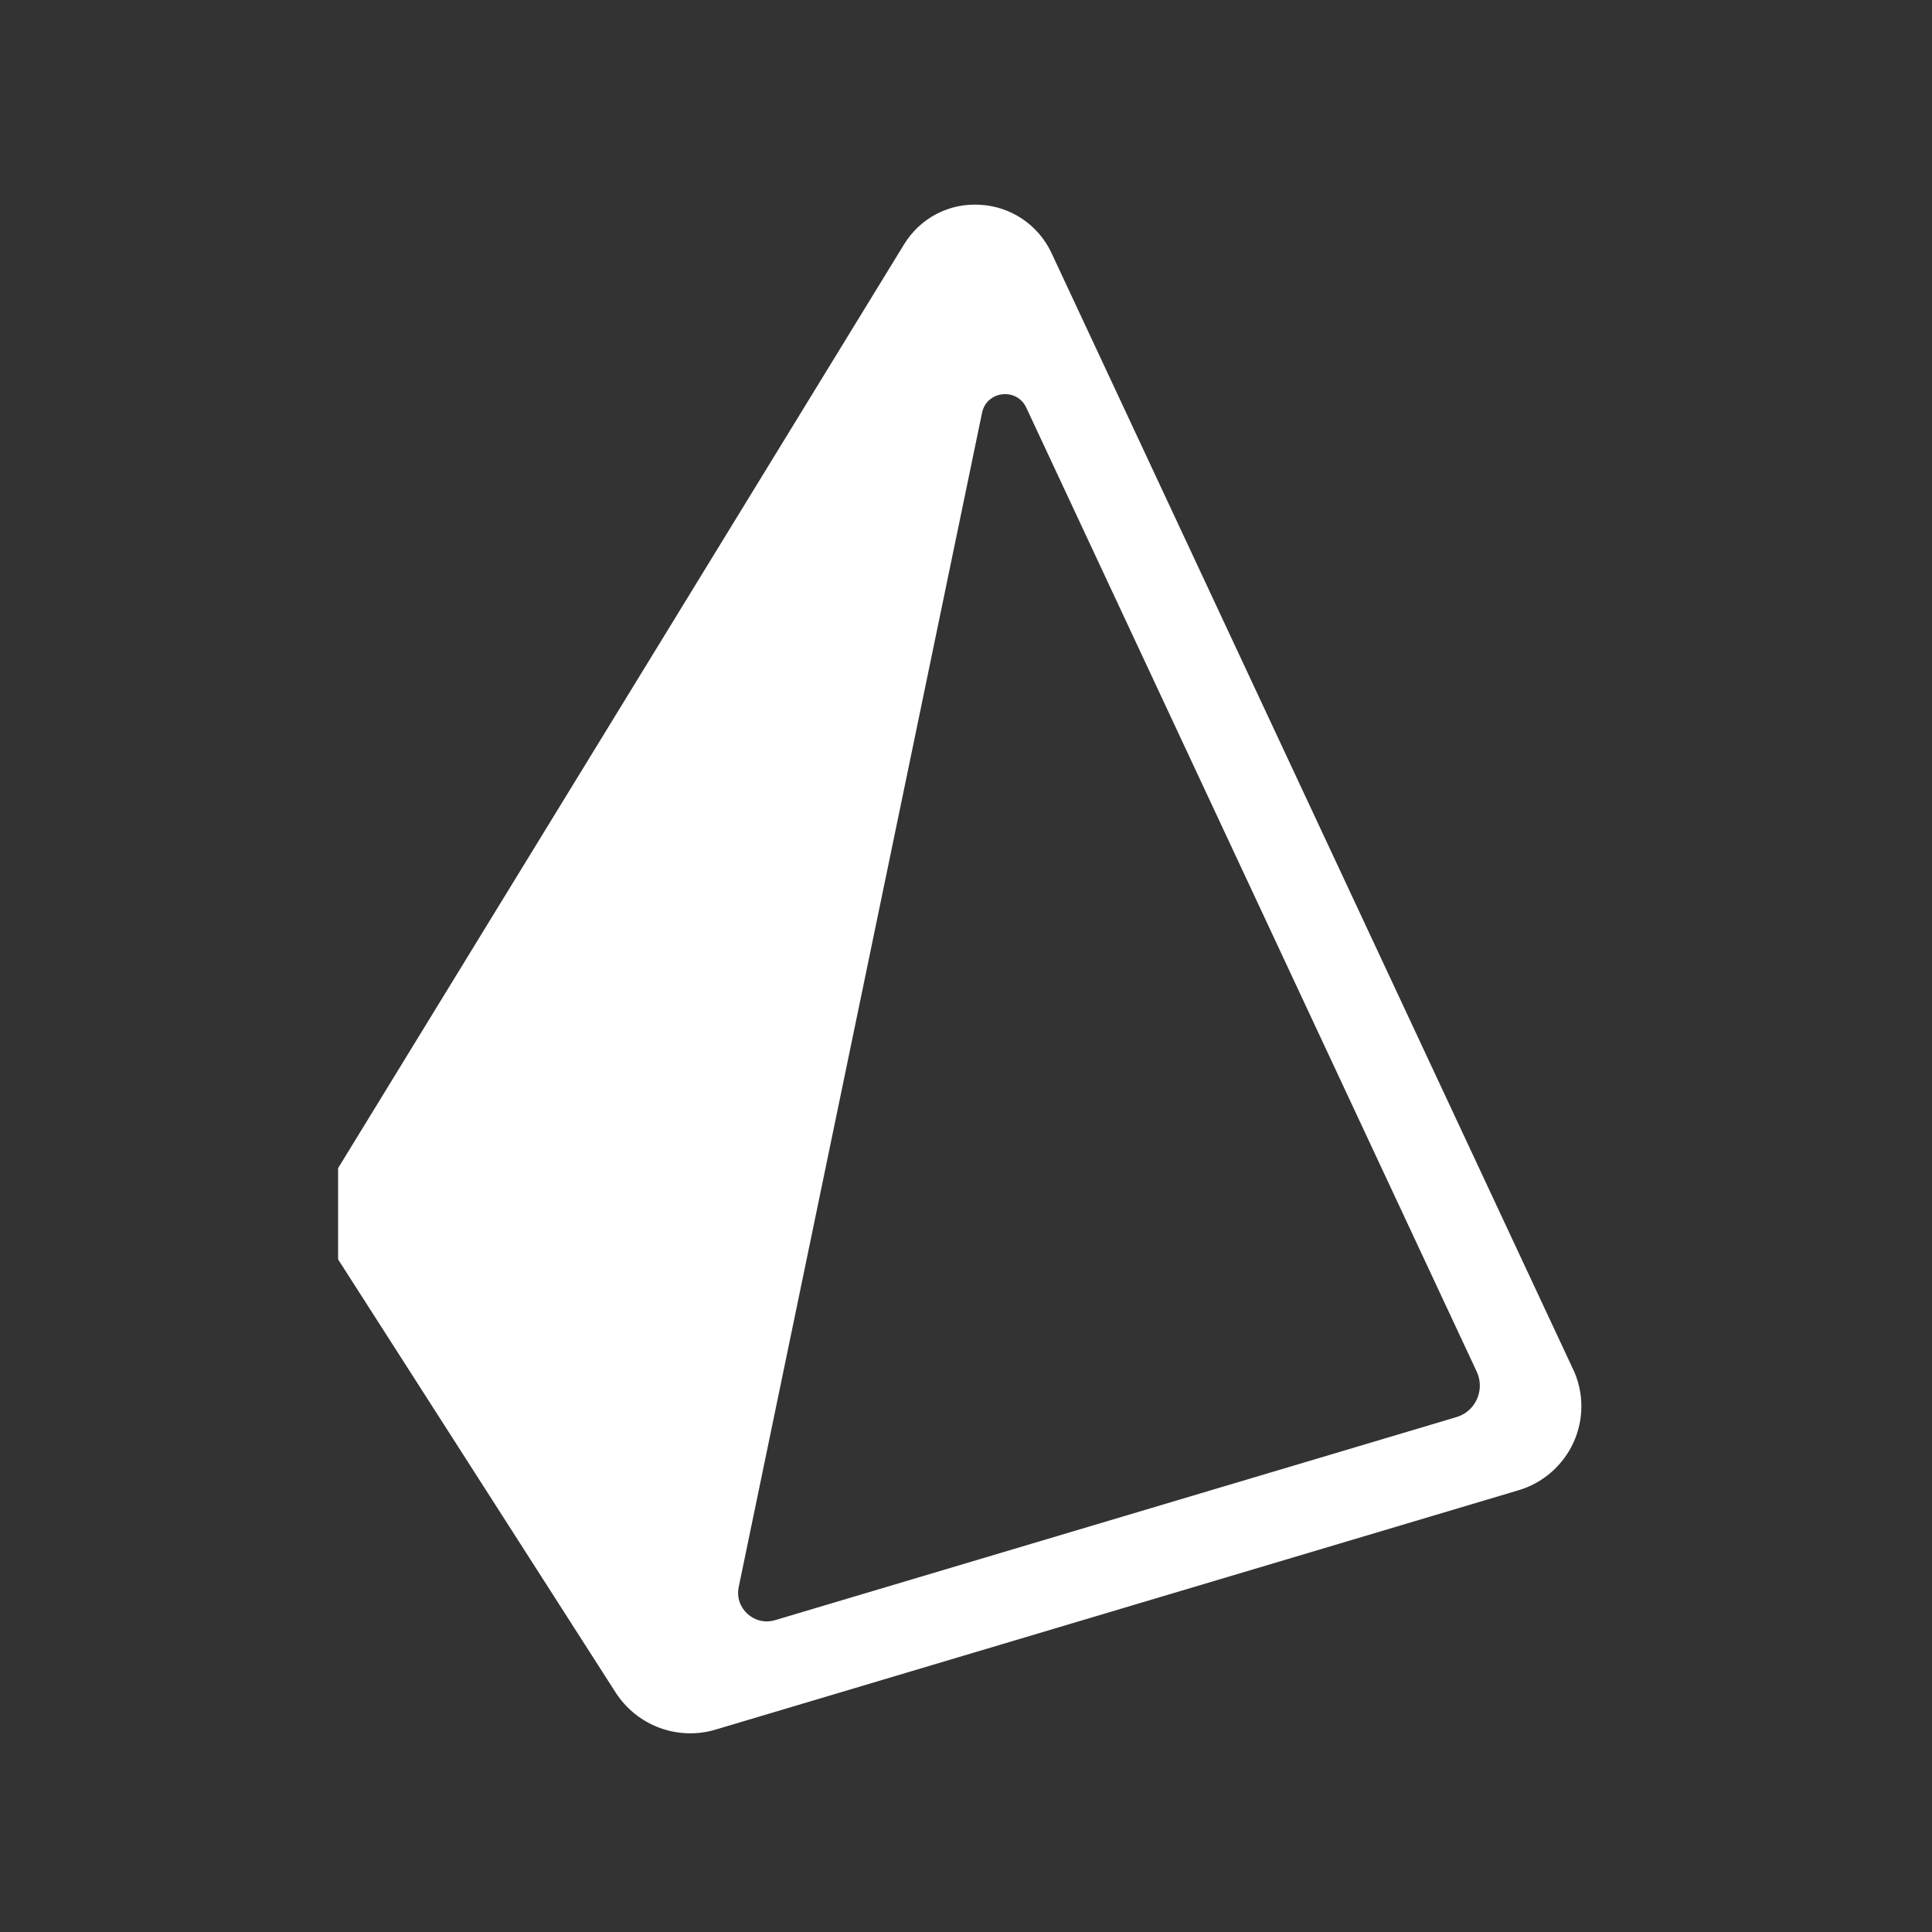 <svg width="80" height="80" viewBox="0 0 80 80" fill="none" xmlns="http://www.w3.org/2000/svg">
<rect x="0" y="0" width="80" height="80" fill="#333333" stroke="none"/>
<g clip-path="url(#clip0_713_140)">
<path fill-rule="evenodd" clip-rule="evenodd" d="M65.138 56.699L43.537 10.469C43.269 9.9 42.853 9.415 42.333 9.065C41.813 8.715 41.209 8.513 40.585 8.48C39.96 8.438 39.335 8.57 38.778 8.86C38.222 9.151 37.755 9.59 37.429 10.129L14 48.371C13.644 48.948 13.458 49.616 13.465 50.296C13.472 50.976 13.671 51.64 14.039 52.209L25.494 70.086C25.927 70.757 26.564 71.269 27.31 71.545C28.056 71.821 28.87 71.847 29.631 71.619L62.873 61.71C63.373 61.563 63.836 61.309 64.231 60.965C64.626 60.622 64.943 60.197 65.16 59.719C65.375 59.244 65.485 58.728 65.481 58.206C65.478 57.684 65.361 57.169 65.14 56.697L65.138 56.699ZM60.302 58.681L32.095 67.087C31.235 67.345 30.409 66.593 30.588 65.718L40.665 17.09C40.854 16.18 42.1 16.036 42.495 16.878L61.15 56.801C61.233 56.98 61.276 57.173 61.277 57.37C61.278 57.566 61.236 57.76 61.156 57.939C61.075 58.118 60.957 58.277 60.809 58.405C60.661 58.533 60.49 58.627 60.302 58.681Z" fill="white"/>
</g>
<defs>
<clipPath id="clip0_713_140">
<rect width="52" height="64" fill="white" transform="translate(14 8)"/>
</clipPath>
</defs>
</svg>
